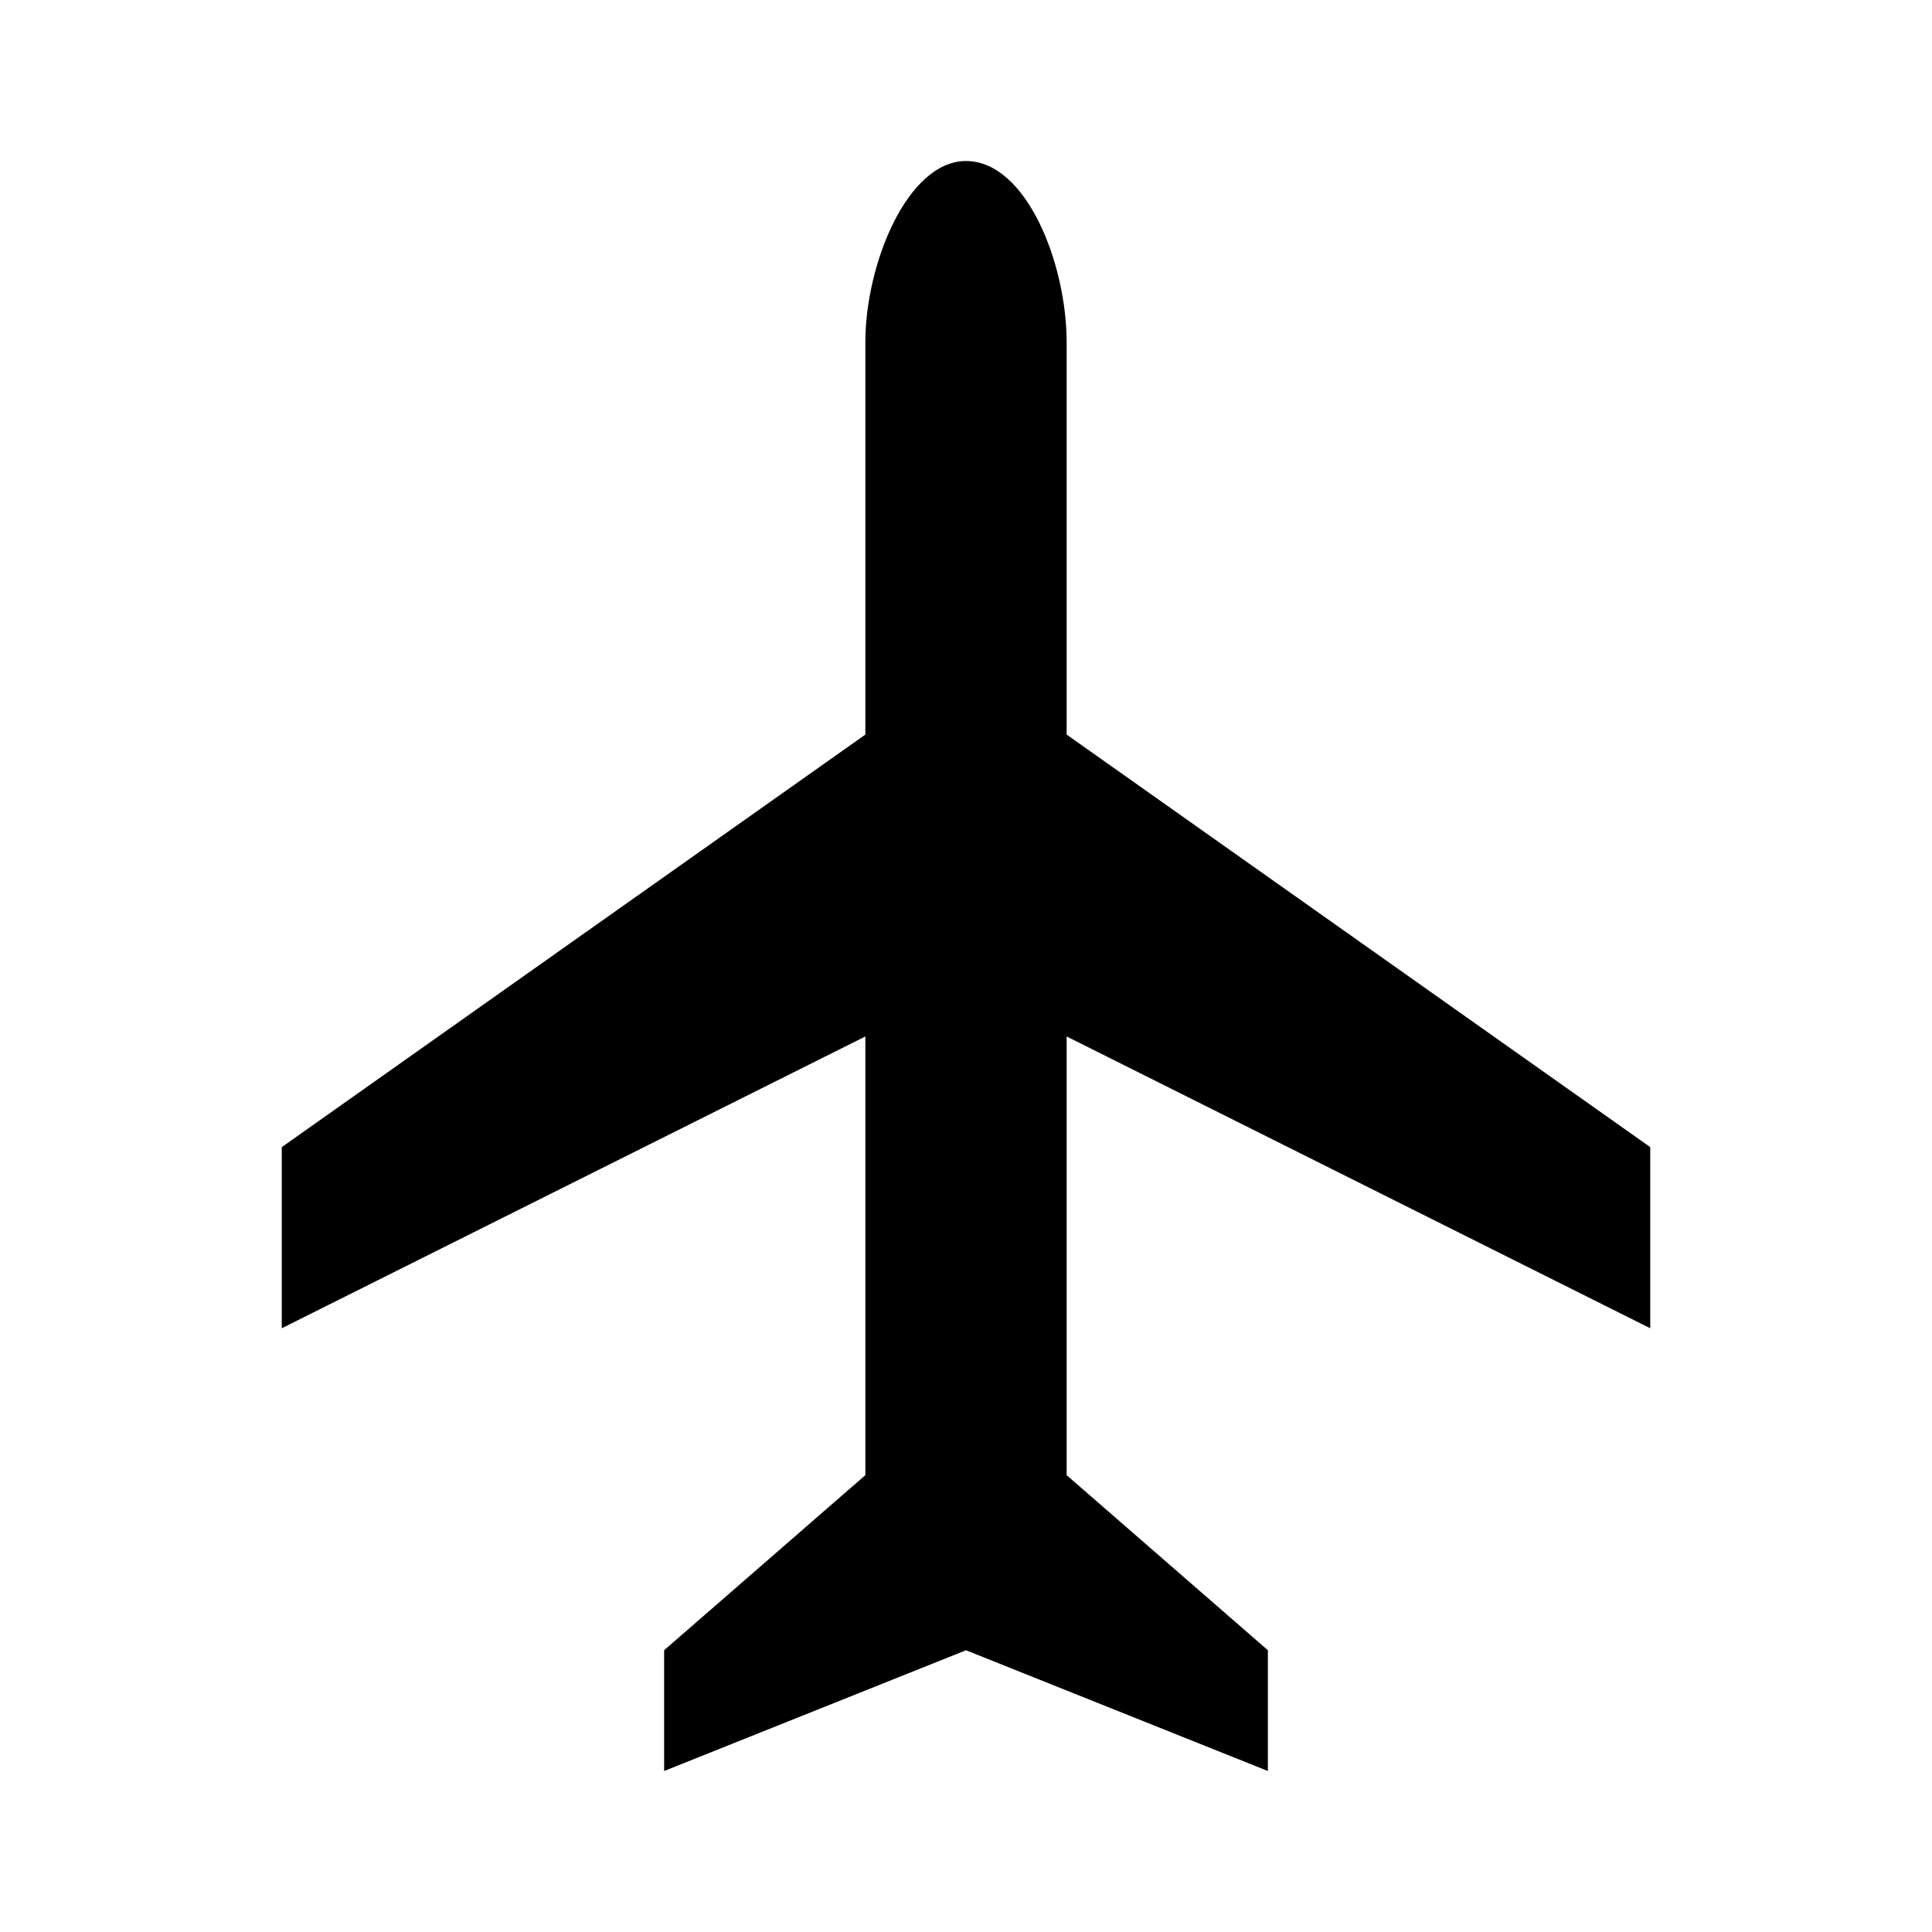 <svg width="56" height="56" xmlns="http://www.w3.org/2000/svg" xmlns:xlink="http://www.w3.org/1999/xlink" xml:space="preserve" overflow="hidden"><g><path d="M47.833 38.5 47.833 33.25 30.917 21.292 30.917 9.917C30.917 7.642 29.75 4.667 28 4.667 26.308 4.667 25.083 7.642 25.083 9.917L25.083 21.292 8.167 33.25 8.167 38.5 25.083 30.042 25.083 42.758 19.25 47.833 19.25 51.333 28 47.833 36.75 51.333 36.75 47.833 30.917 42.758 30.917 30.042 47.833 38.5Z"/></g></svg>